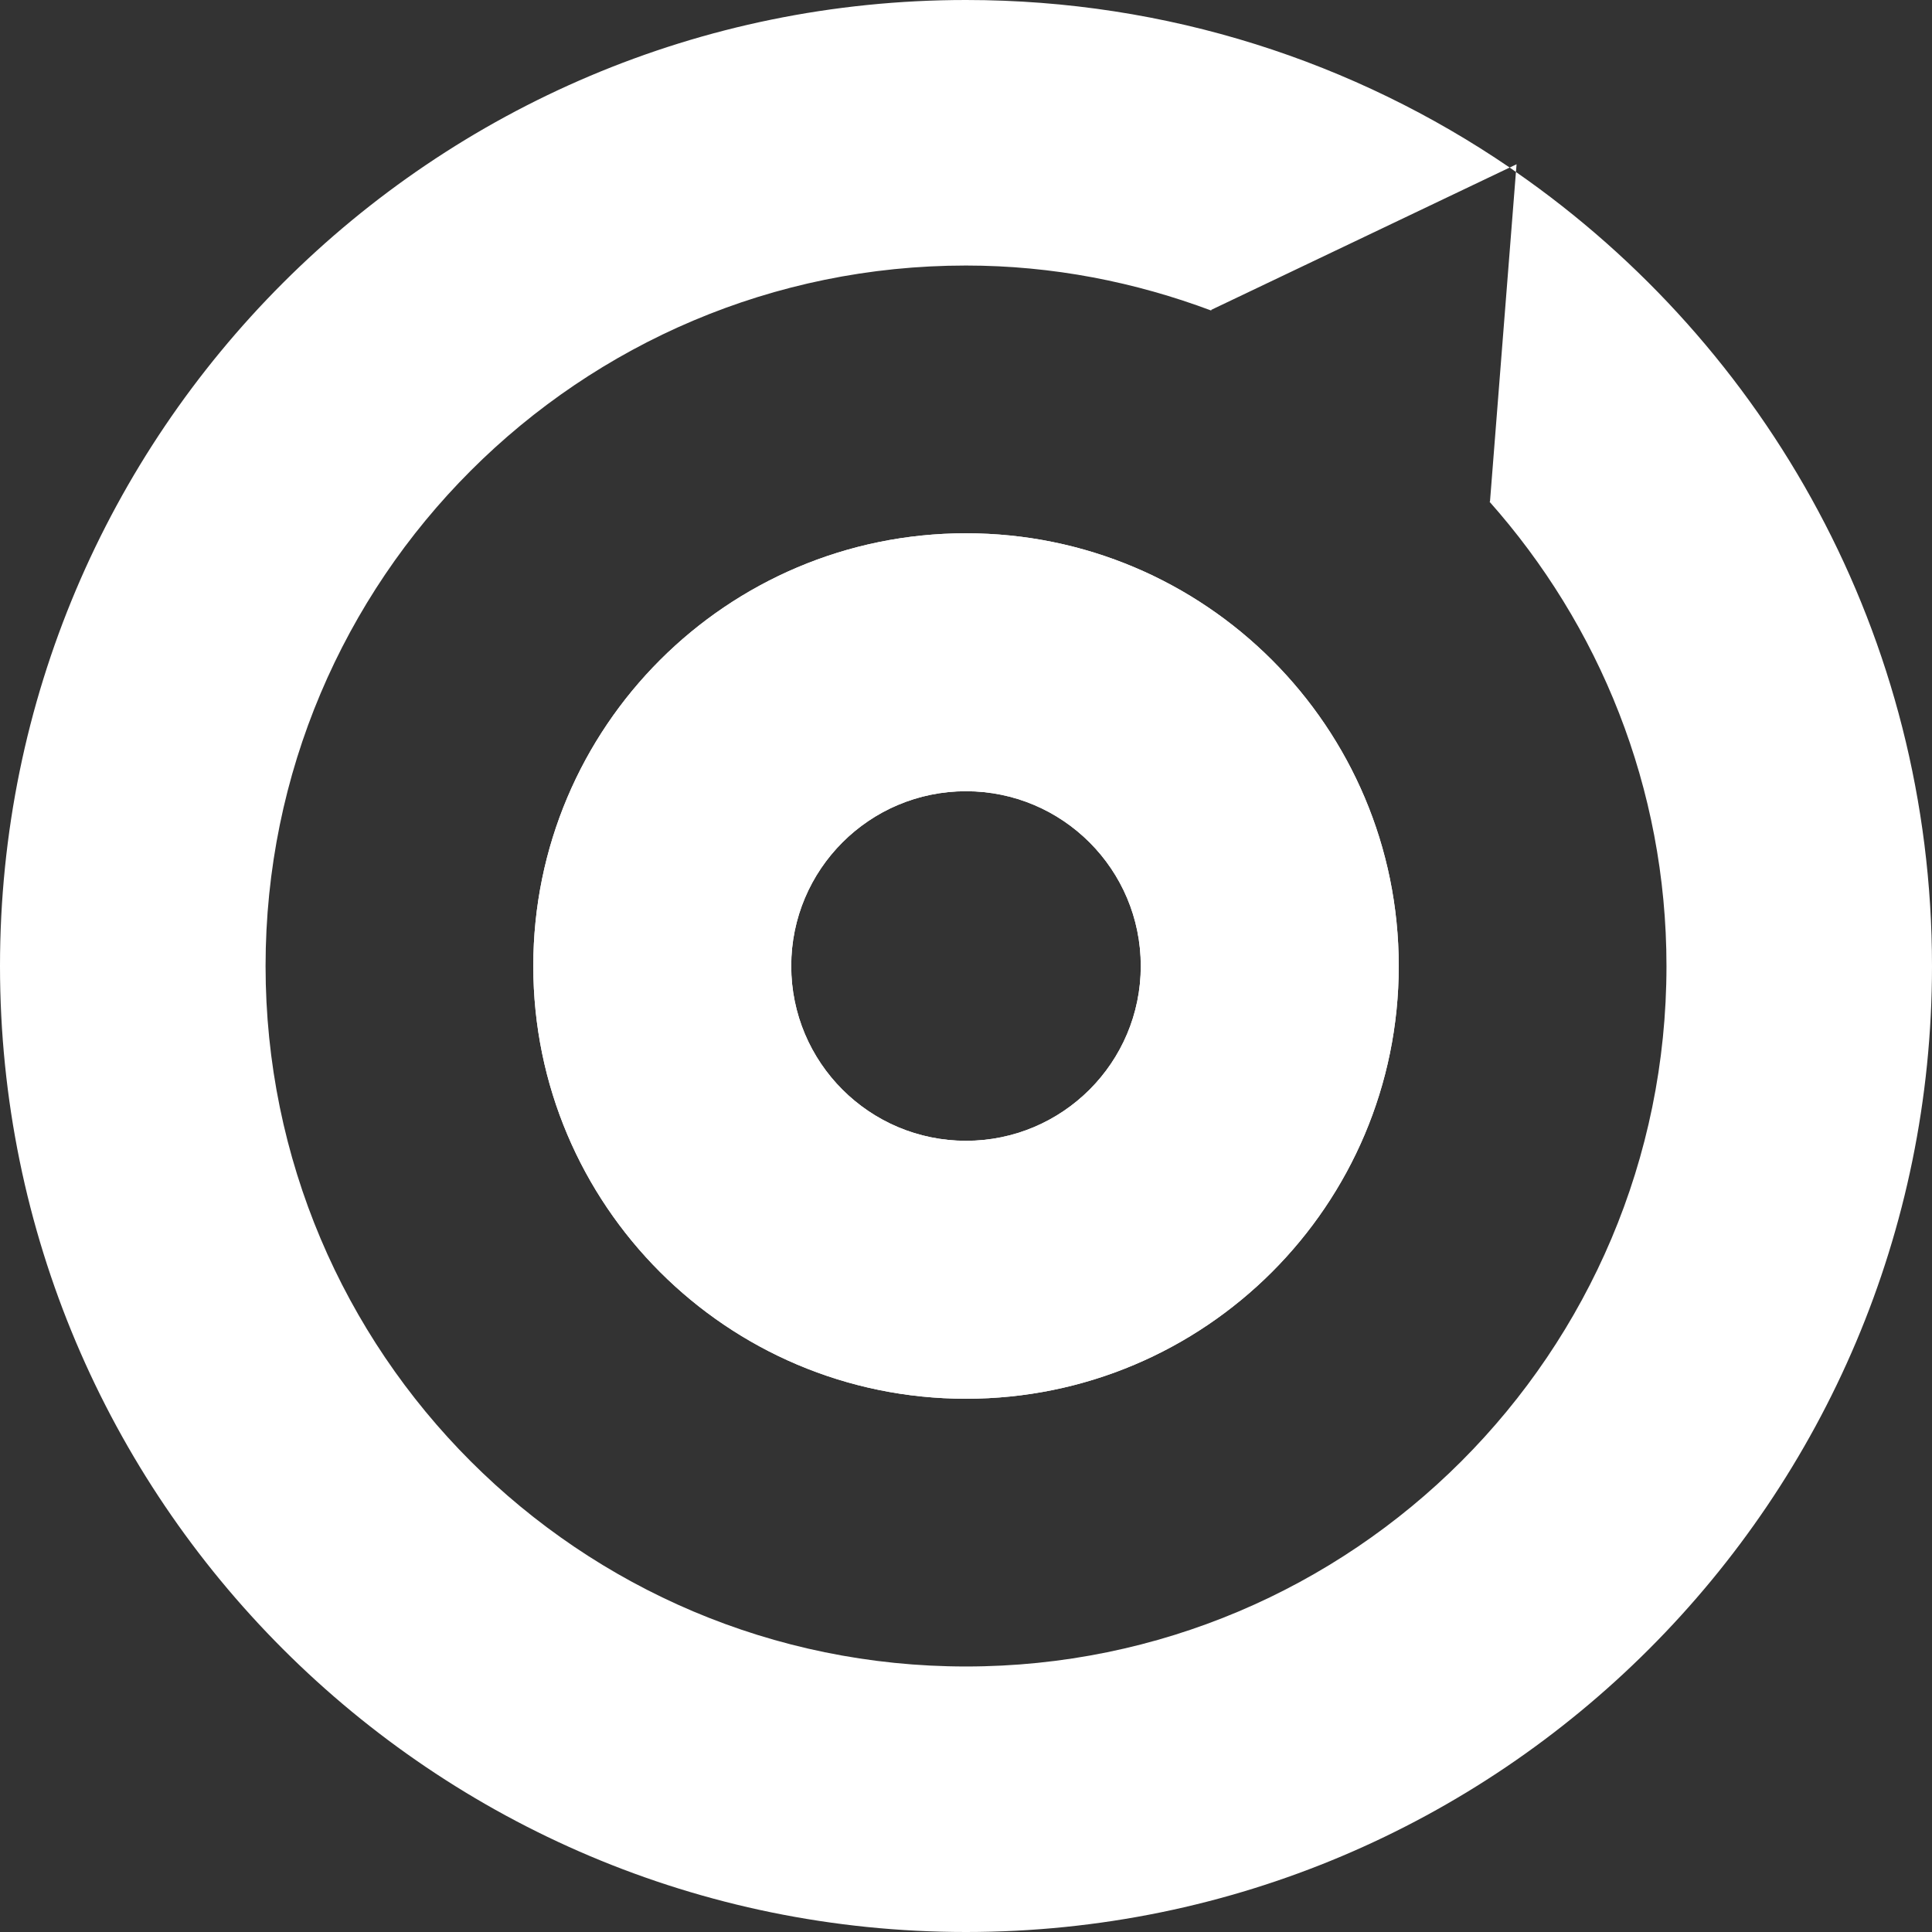 <?xml version="1.0" encoding="UTF-8"?><svg id="Layer_1" xmlns="http://www.w3.org/2000/svg" viewBox="0 0 2010.5 2010.5"><rect x="0" y="0" width="2010.5" height="2010.5" fill="#333333" stroke="none"/><defs><style>.cls-1{fill:#fff;stroke-width:0px;}</style></defs><path class="cls-1" d="M1577.53,178.96l-13.21,167.63-13.82,175.67-.89-.64c114.47,128.76,184.58,297.8,184.58,483.65,0,402.54-326.32,728.93-728.94,728.93s-728.89-326.39-728.89-728.93S602.67,276.32,1005.24,276.32c90.24,0,176.29,17.16,256.05,47.16l-1.22-.84,159.08-75.85,151.86-72.44C1409.87,64.39,1215.11,0,1005.24,0,450.07,0,0,450.1,0,1005.27s450.07,1005.23,1005.24,1005.23,1005.26-450.06,1005.26-1005.23c0-342.48-171.39-644.8-432.97-826.31h0Z"/><path class="cls-1" d="M1005.24,554.95c-248.68,0-450.28,201.65-450.28,450.33s201.6,450.3,450.28,450.3,450.33-201.63,450.33-450.3-201.62-450.33-450.33-450.33h0ZM1005.24,1187.15c-100.45,0-181.87-81.45-181.87-181.88s81.41-181.9,181.87-181.9,181.89,81.45,181.89,181.9-81.44,181.88-181.89,181.88Z"/><path class="cls-1" d="M1005.24,554.95c-248.68,0-450.28,201.65-450.28,450.33s201.6,450.3,450.28,450.3,450.33-201.63,450.33-450.3-201.62-450.33-450.33-450.33h0ZM1005.24,1187.15c-100.45,0-181.87-81.45-181.87-181.88s81.41-181.9,181.87-181.9,181.89,81.45,181.89,181.9-81.44,181.88-181.89,181.88Z"/><path class="cls-1" d="M1578.18,170.92l-7.16,3.43c2.21,1.48,4.33,3.1,6.52,4.61l.65-8.04h-.01Z"/></svg>